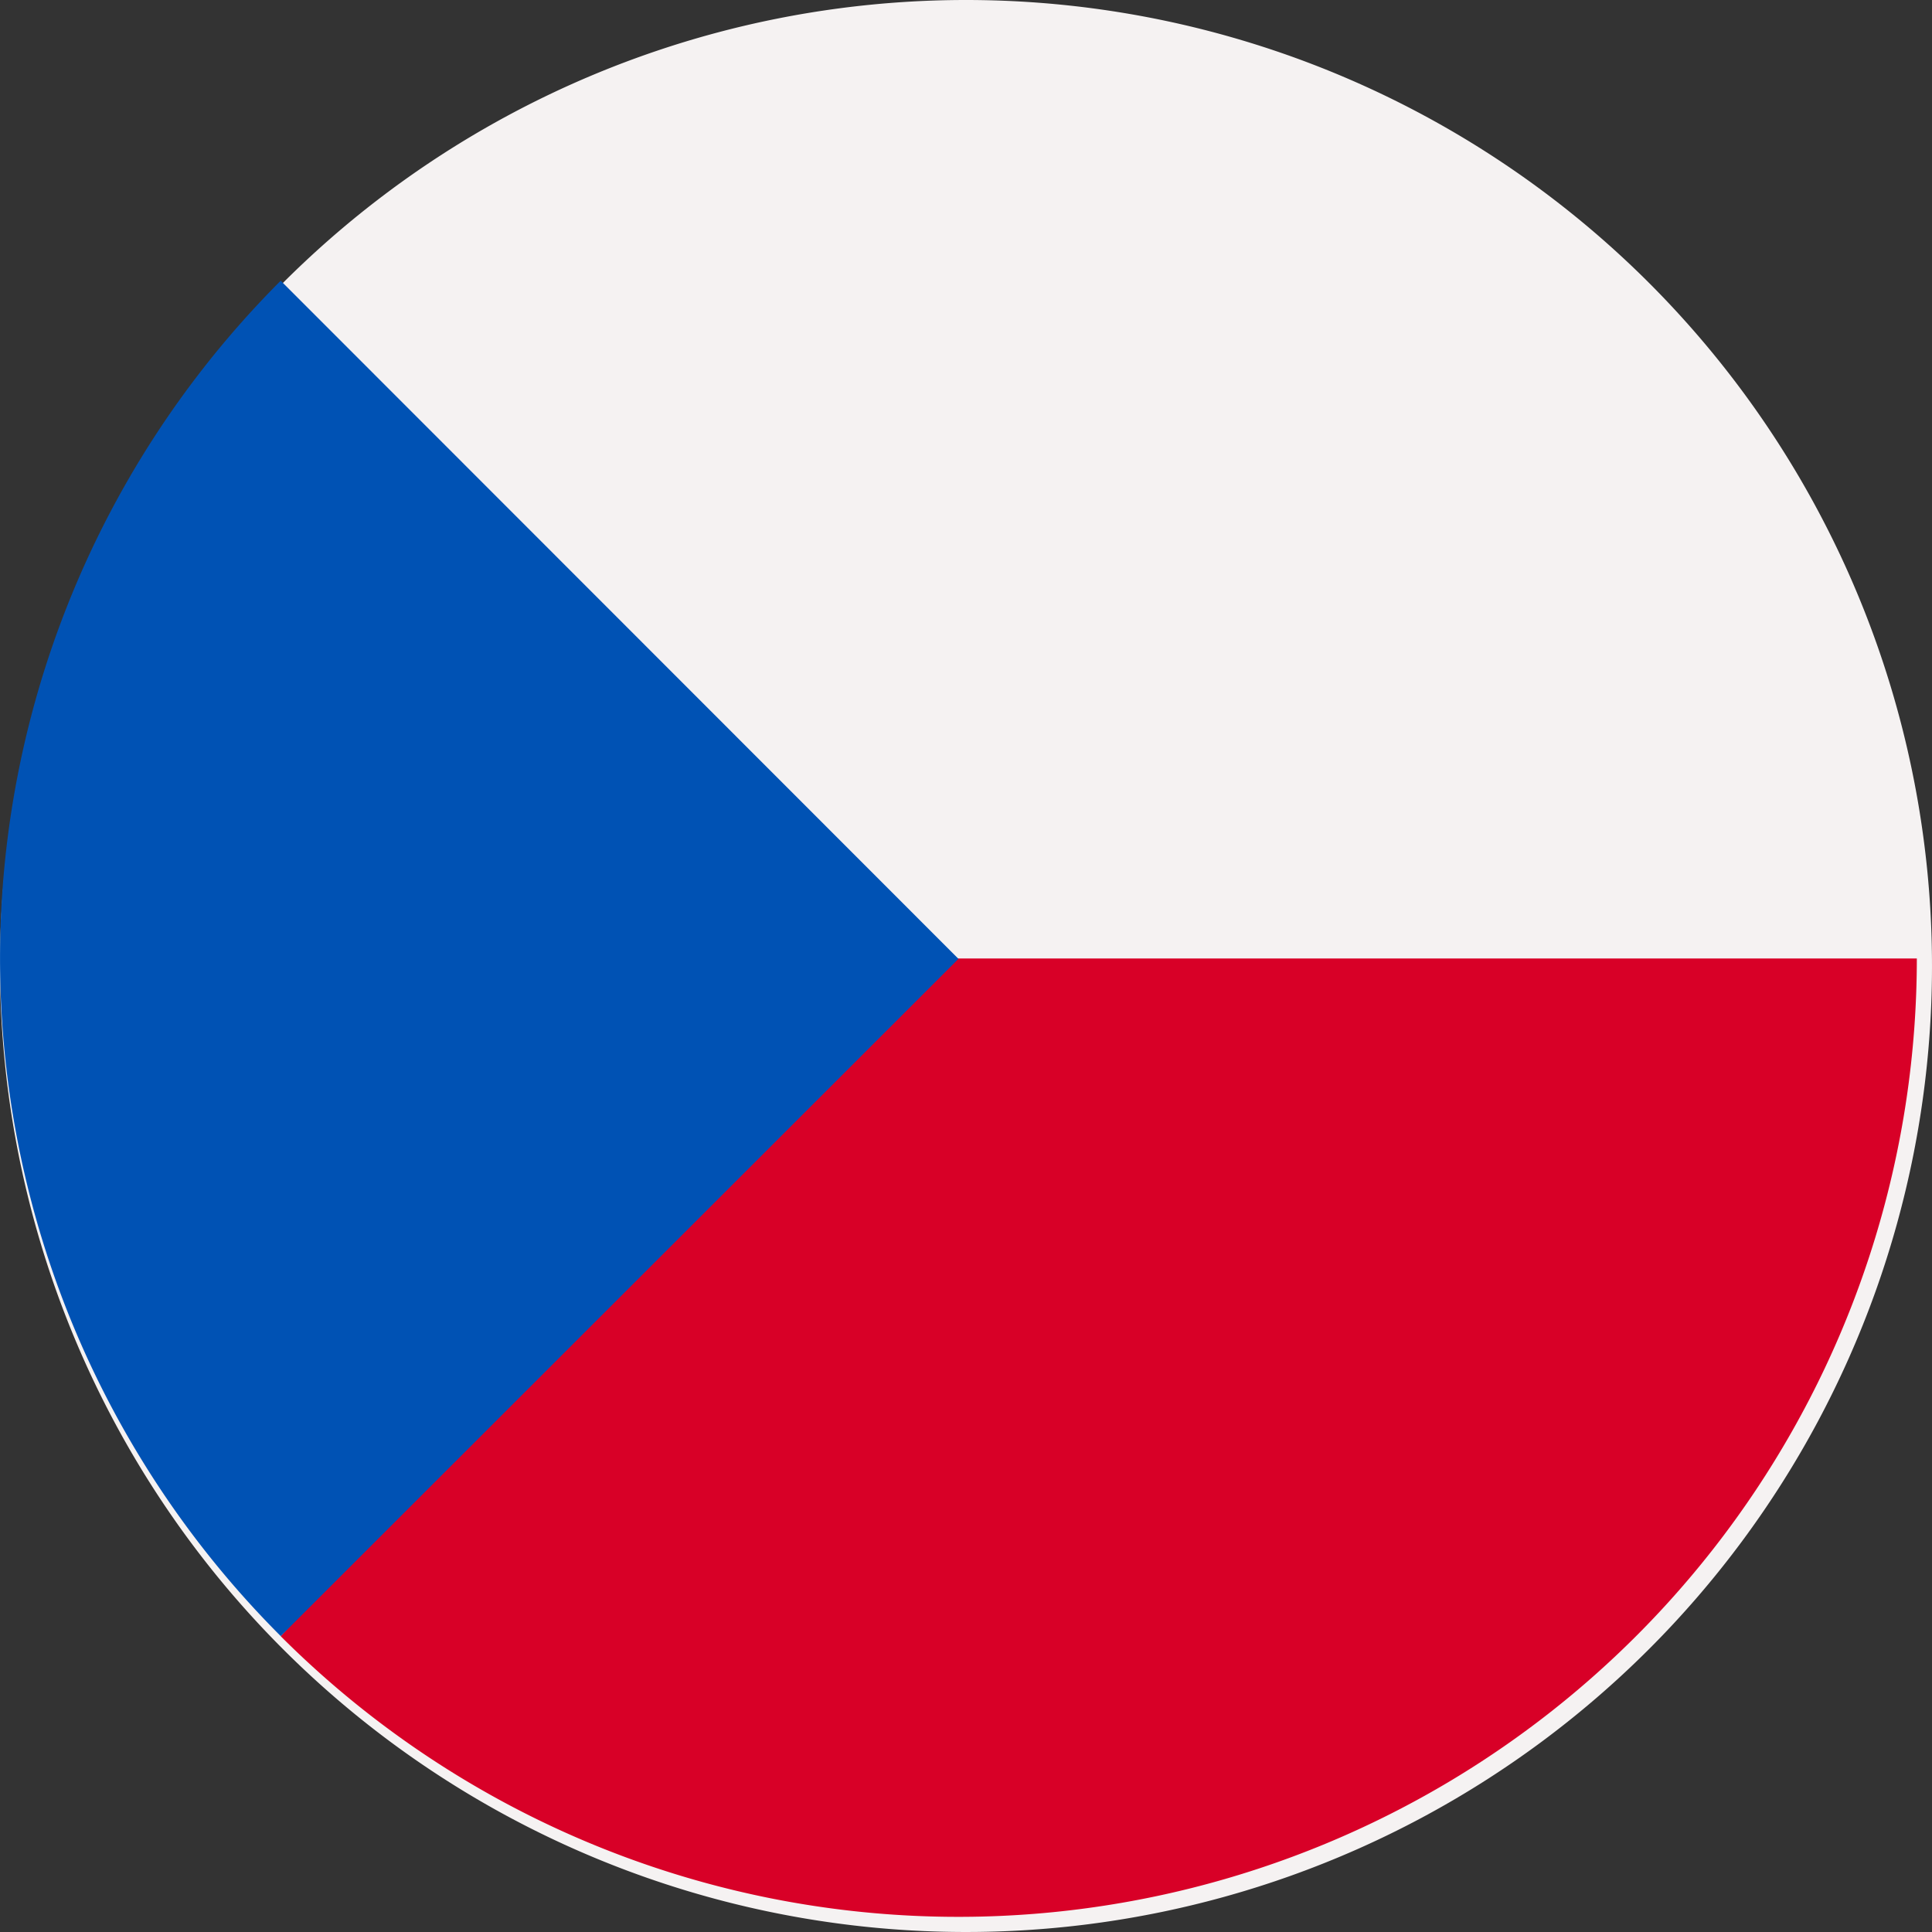 <svg xmlns="http://www.w3.org/2000/svg" width="20" height="20" viewBox="0 0 20 20">
    <rect x="0" y="0" width="20" height="20" fill="#333333" stroke="none"/>
    <g>
        <path fill="#f5f2f2" d="M10 0A10 10 0 1 1 0 10 10 10 0 0 1 10 0z" transform="translate(.001) translate(-.001)"/>
        <path fill="#d80027" d="M81.133 256s-6.147 7.017-6.153 7.016A9.922 9.922 0 0 0 91.917 256z" transform="translate(.001) translate(-72.075 -246.078)"/>
        <path fill="#0052b4" d="M2.905 74.98a9.922 9.922 0 0 0 0 14.031L9.921 82z" transform="translate(.001) translate(0 -72.074)"/>
    </g>
</svg>
